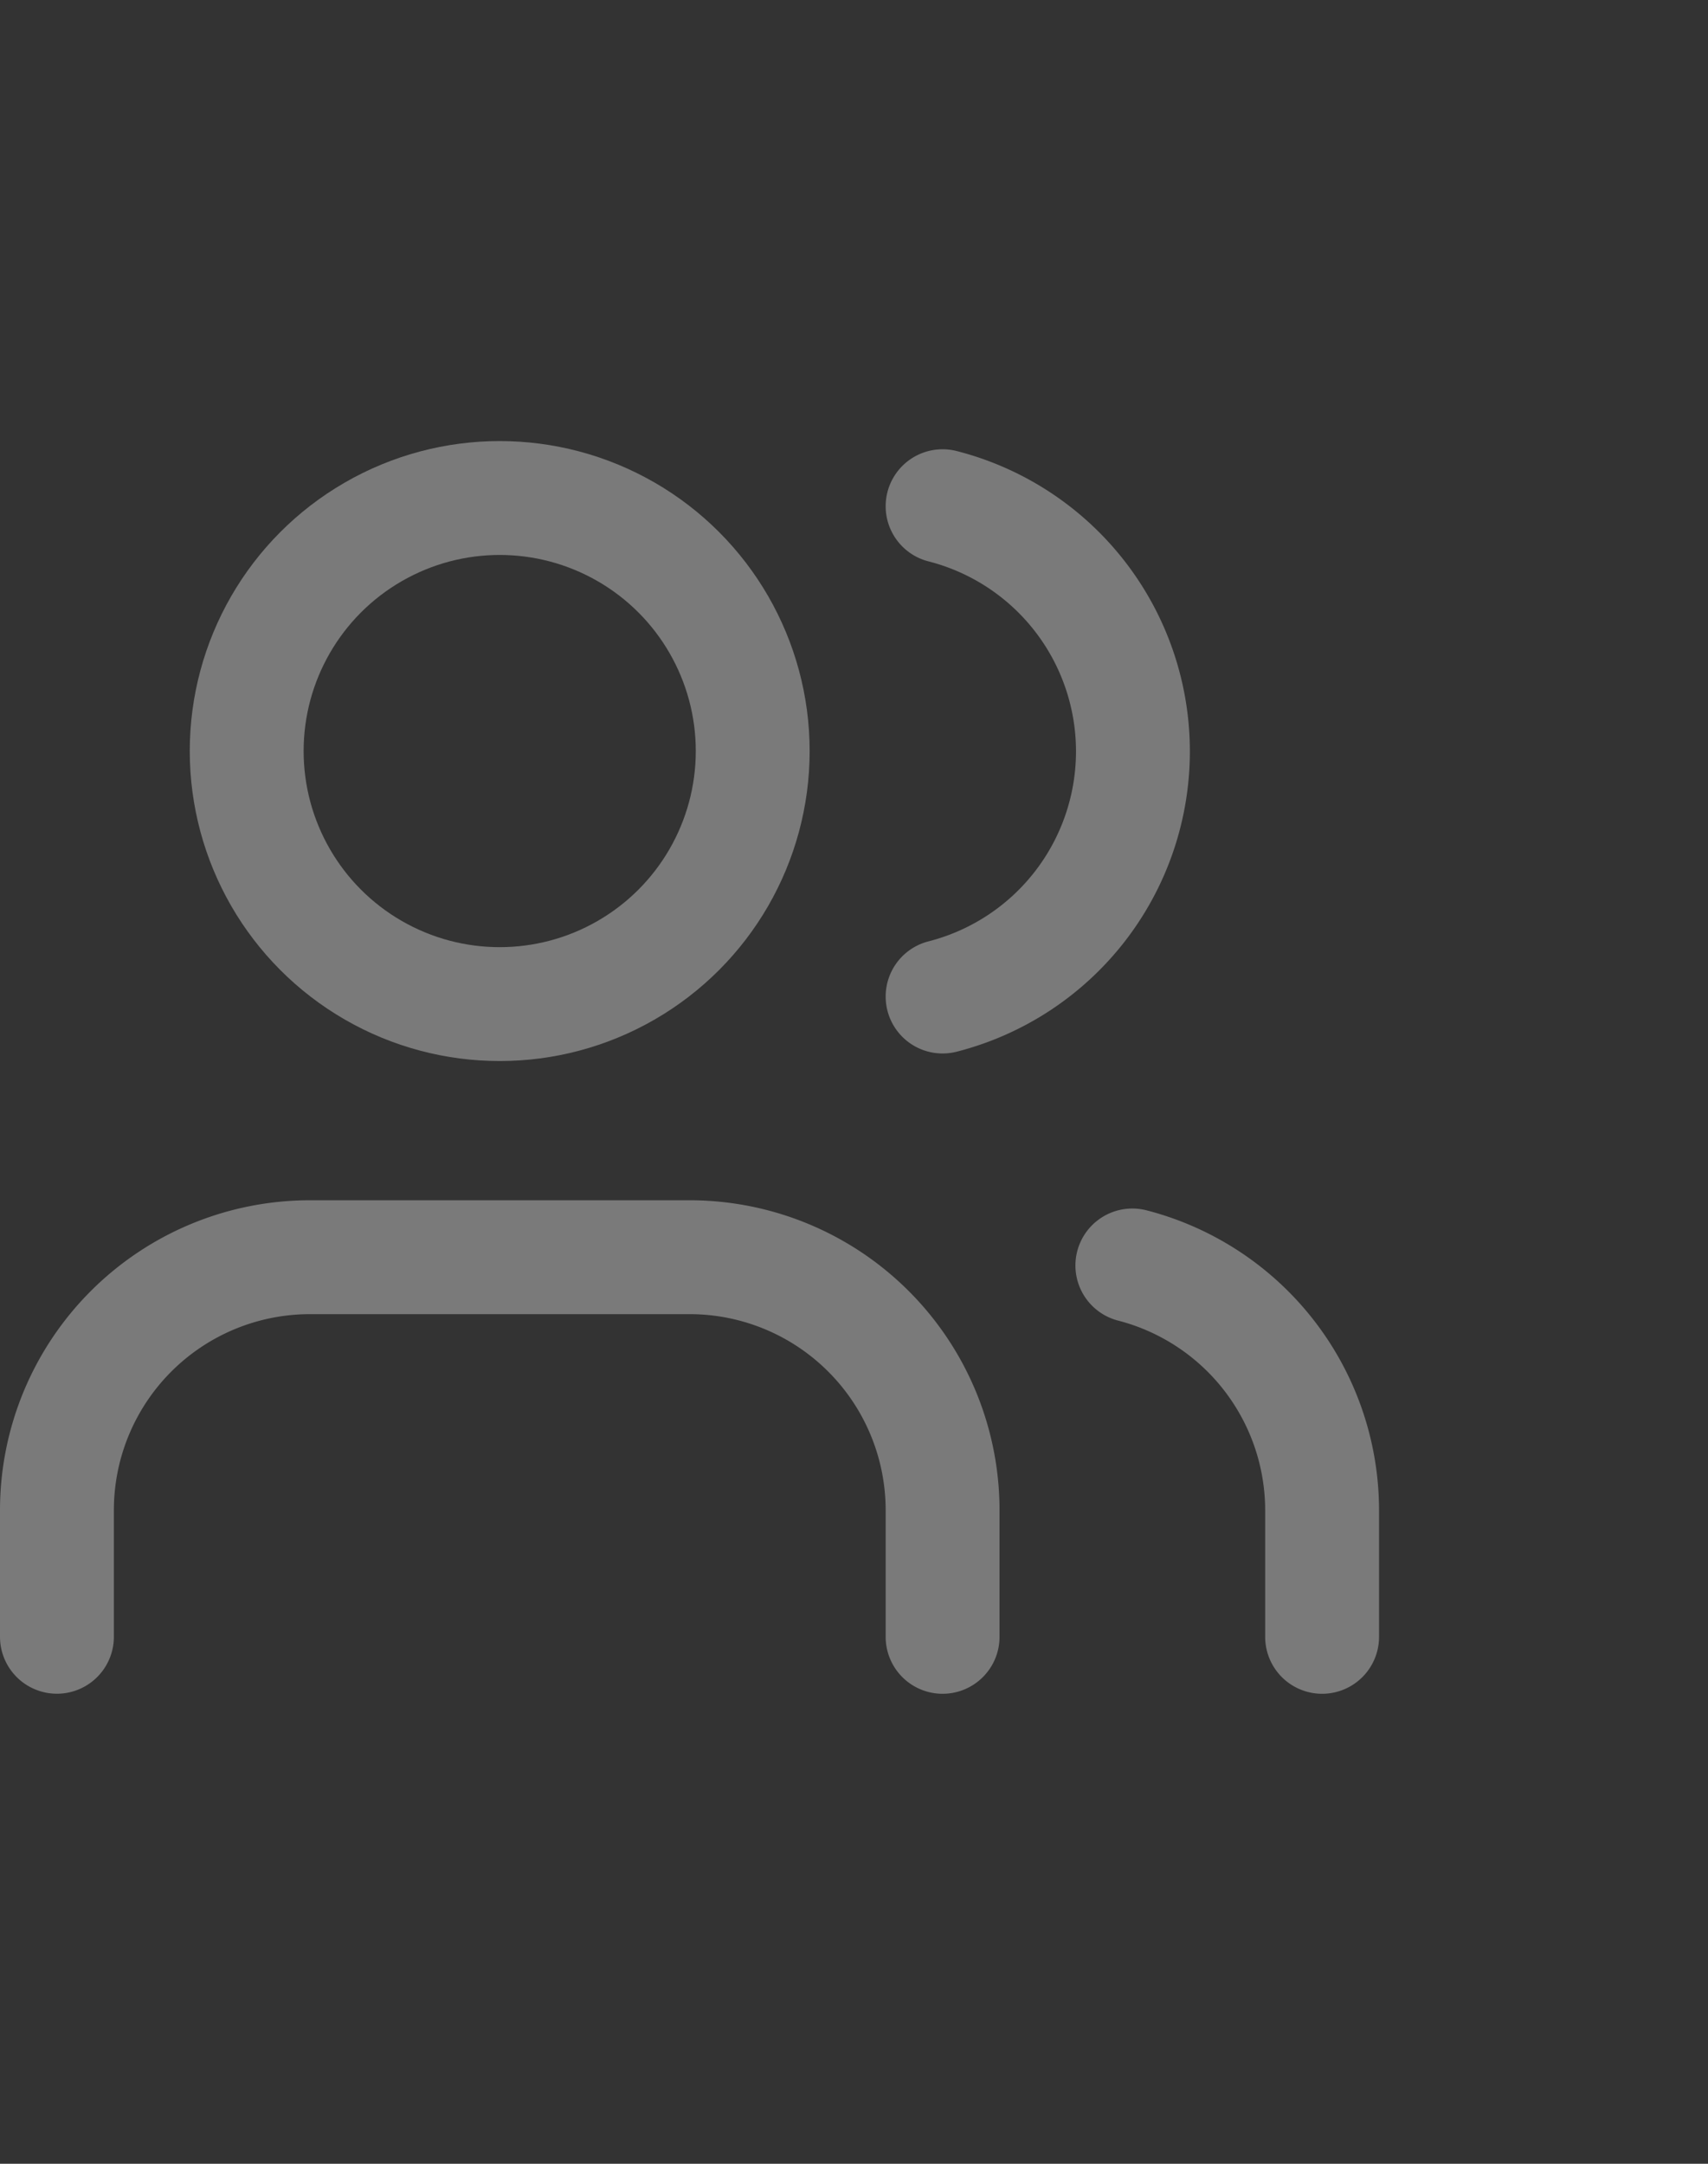 <svg xmlns="http://www.w3.org/2000/svg" width="30" height="38" viewBox="0 0 30 38">
  <rect x="0" y="0" width="30" height="38" fill="#333333" stroke="none"/>
  <g id="Group_8476" data-name="Group 8476" transform="translate(-410 -659)" opacity="0.35">
    <rect id="Rectangle_1487" data-name="Rectangle 1487" width="30" height="38" transform="translate(410 659)" fill="#fff" opacity="0"/>
    <g id="jr457wtkp5qlzoizzz0" transform="translate(409 664.746)">
      <path id="Path_681" data-name="Path 681" d="M17.556,21.667V19.444A4.444,4.444,0,0,0,13.111,15H6.444A4.444,4.444,0,0,0,2,19.444v2.222" transform="translate(0 1.333)" fill="none" stroke="#fff" stroke-linecap="round" stroke-width="2"/>
      <circle id="Ellipse_65" data-name="Ellipse 65" cx="4.444" cy="4.444" r="4.444" transform="translate(5.333 3)" fill="none" stroke="#fff" stroke-linecap="round" stroke-width="2"/>
      <path id="Path_682" data-name="Path 682" d="M22.333,21.652V19.43A4.444,4.444,0,0,0,19,15.13" transform="translate(1.889 1.348)" fill="none" stroke="#fff" stroke-linecap="round" stroke-width="2"/>
      <path id="Path_683" data-name="Path 683" d="M16,3.13a4.444,4.444,0,0,1,0,8.611" transform="translate(1.556 0.014)" fill="none" stroke="#fff" stroke-linecap="round" stroke-width="2"/>
    </g>
  </g>
</svg>
